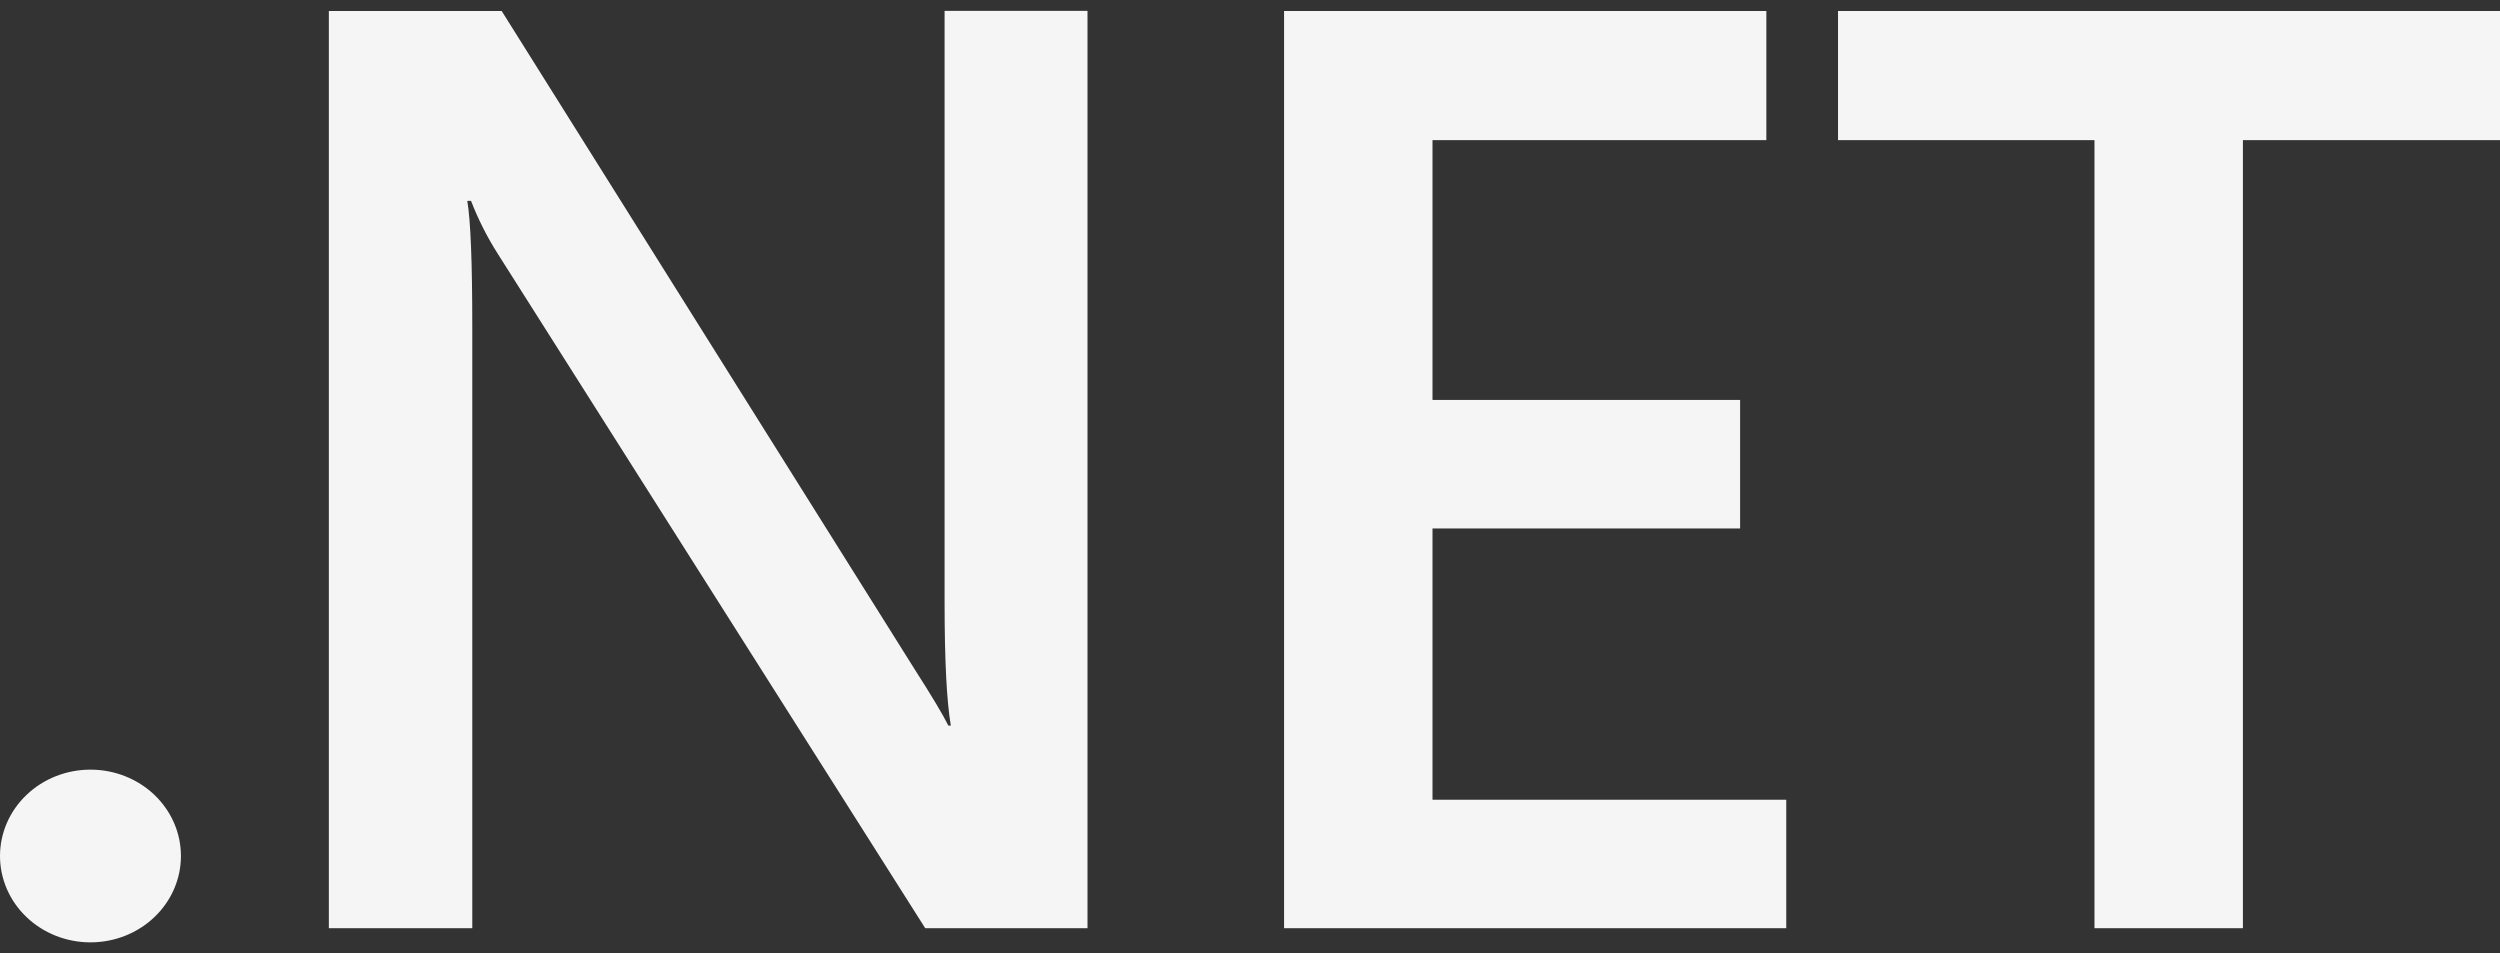 <svg width="139" height="53" viewBox="0 0 139 53" fill="none" xmlns="http://www.w3.org/2000/svg">
<rect x="0" y="0" width="139" height="53" fill="#333333" stroke="none"/>
<path d="M139 7.793H124.706V51.607H116.453V7.793H102.194V0.611H139V7.793ZM99.316 51.607H71.394V0.611H98.209V7.793H79.647V22.237H96.75V29.384H79.647V44.466H99.316V51.607ZM60.465 51.607H51.442L27.684 14.123C27.09 13.19 26.589 12.201 26.19 11.169H25.981C26.167 12.264 26.259 14.598 26.259 18.177V51.607H18.284V0.611H27.893L50.857 37.215C51.824 38.726 52.449 39.775 52.727 40.342H52.866C52.635 38.993 52.519 36.699 52.519 33.479V0.605H60.465V51.607ZM10.06 47.593C10.06 48.224 9.93 48.849 9.677 49.432C9.424 50.015 9.053 50.544 8.586 50.99C8.118 51.436 7.563 51.79 6.953 52.031C6.342 52.272 5.688 52.395 5.027 52.395C4.366 52.395 3.712 52.27 3.102 52.029C2.492 51.787 1.937 51.433 1.47 50.986C1.003 50.54 0.633 50.01 0.381 49.427C0.129 48.843 -0.001 48.218 3.65783e-06 47.587C0.002 46.315 0.532 45.095 1.475 44.196C2.417 43.297 3.695 42.792 5.027 42.792C5.688 42.791 6.342 42.915 6.953 43.156C7.563 43.397 8.118 43.75 8.586 44.196C9.053 44.642 9.424 45.172 9.677 45.755C9.93 46.337 10.06 46.962 10.06 47.593Z" fill="#F5F5F5"/>
</svg>
